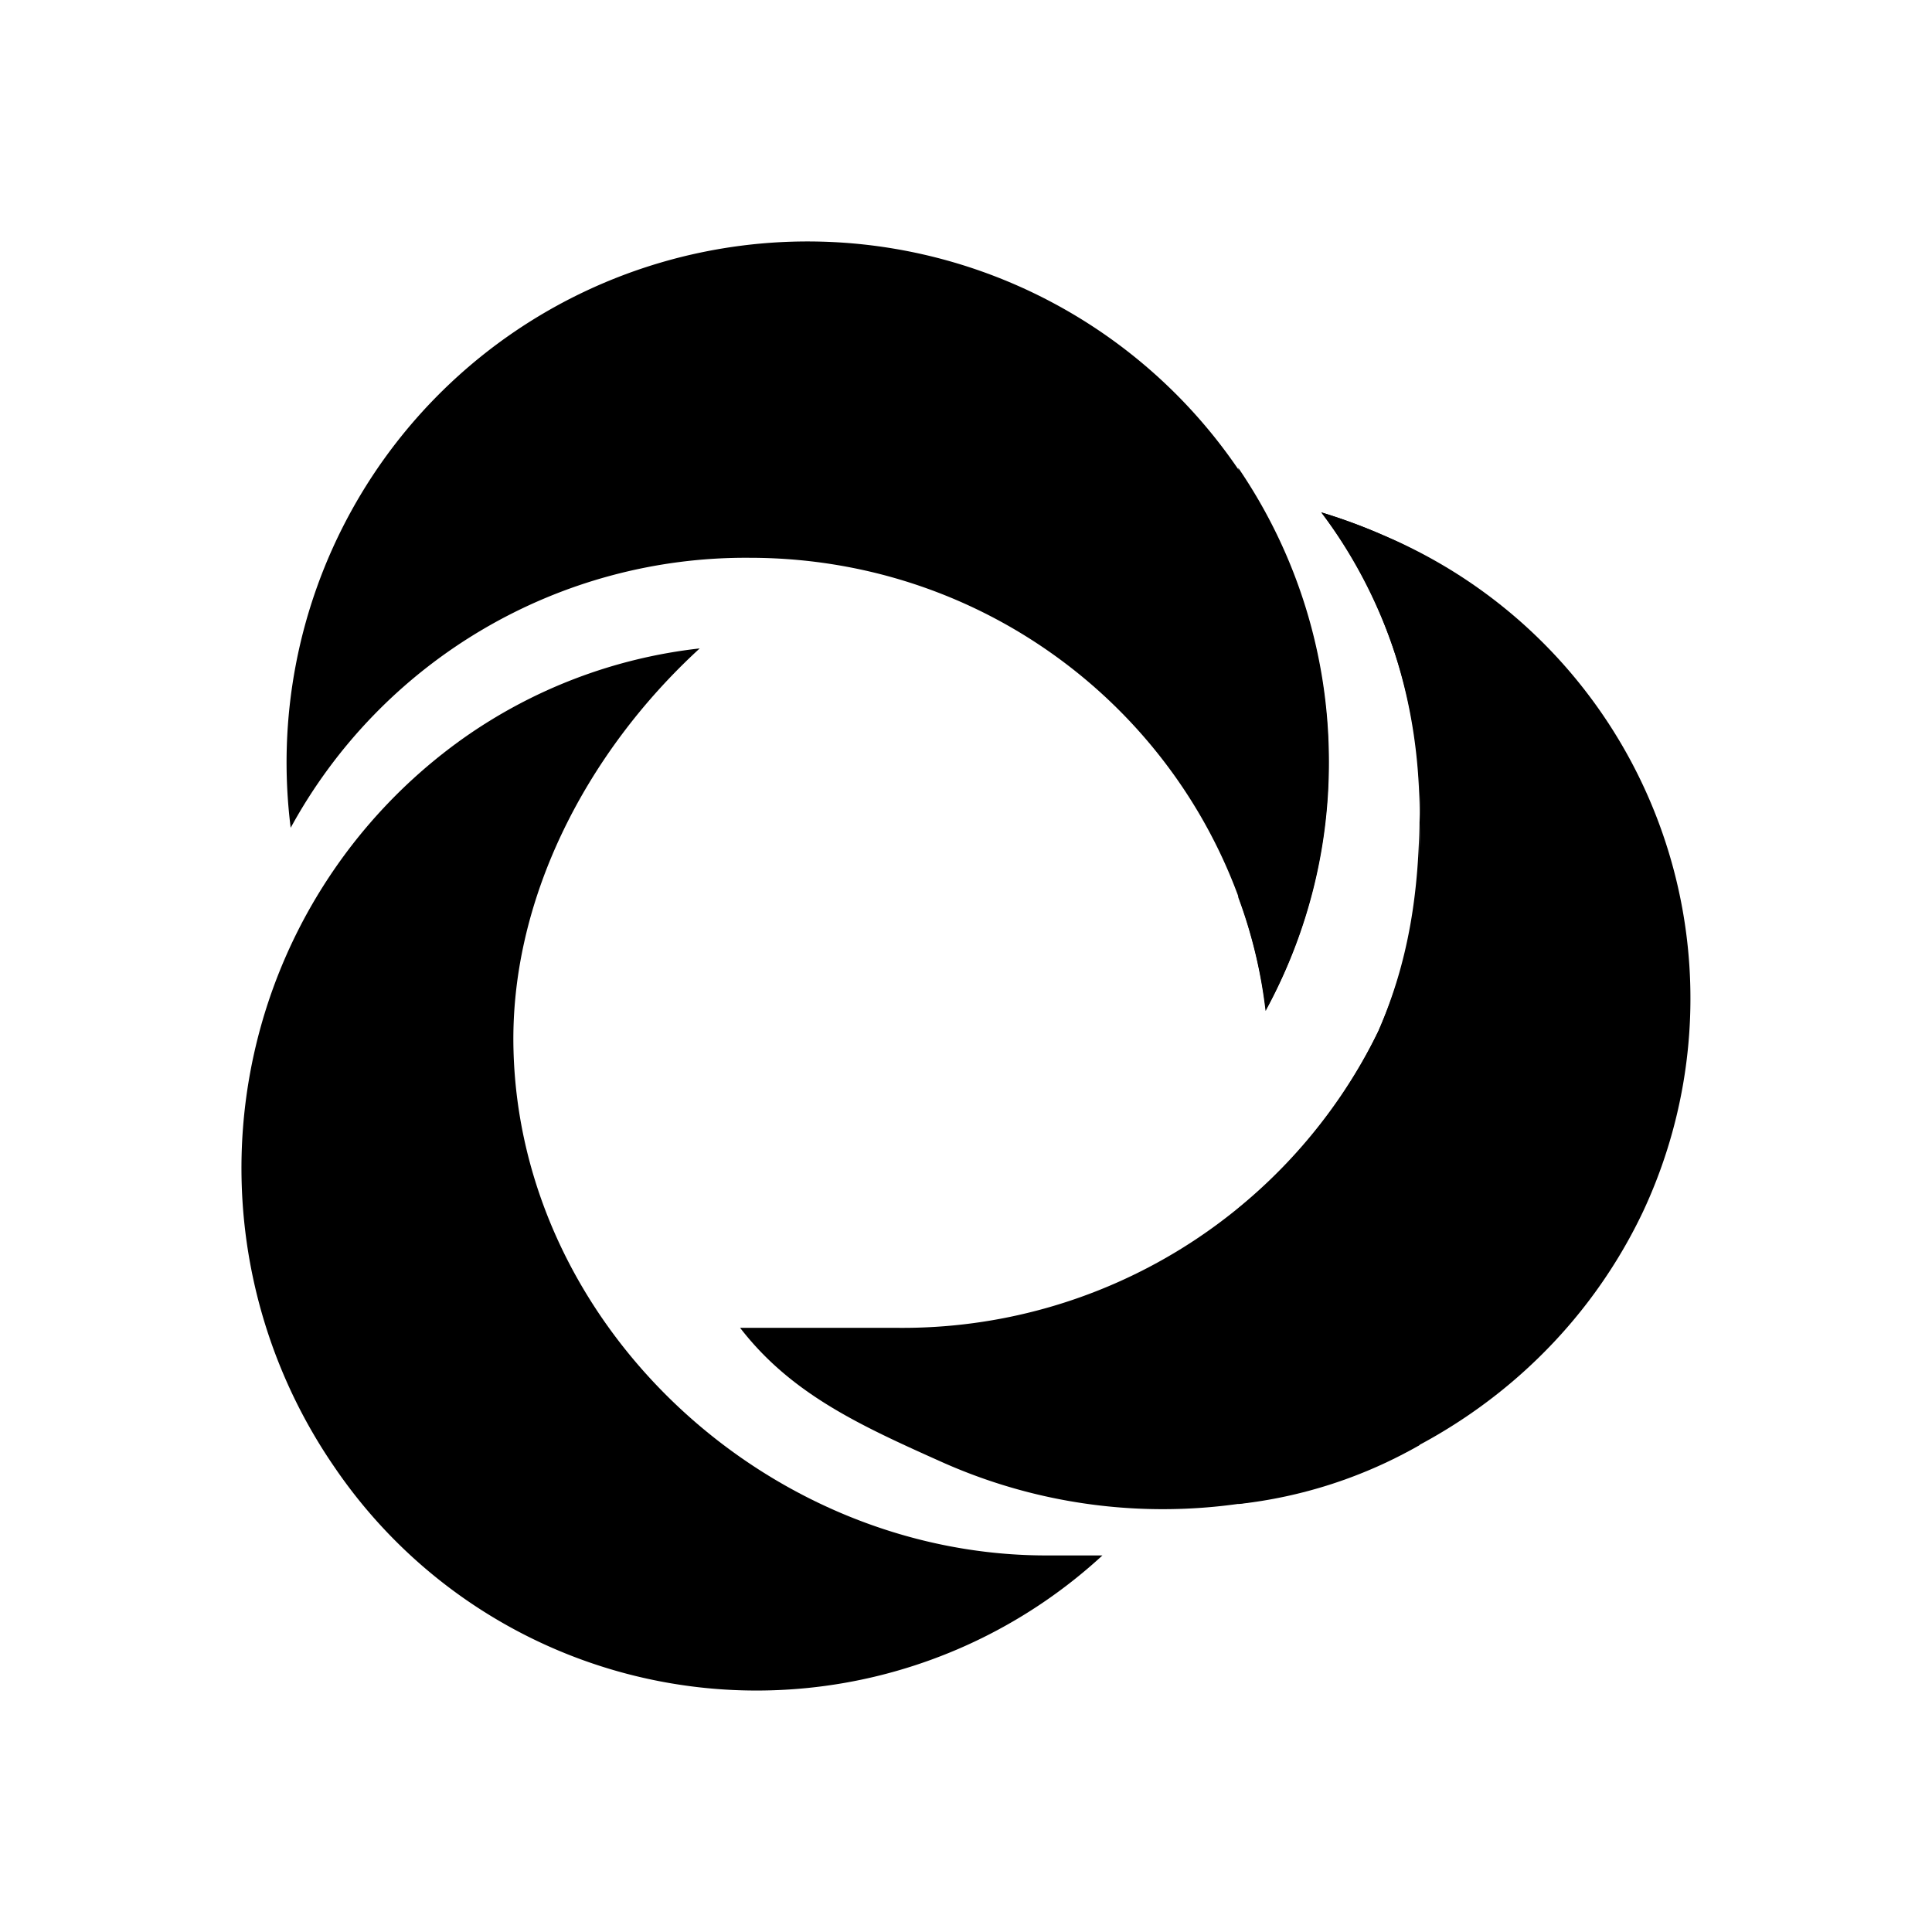 <svg xmlns="http://www.w3.org/2000/svg" width="1em" height="1em" viewBox="0 0 24 24"><path fill="currentColor" d="M8.692 8.055A6.3 6.3 0 0 0 5.743 9.18a6.55 6.55 0 0 0-1.593 9.038a6.34 6.34 0 0 0 9.545 1.104h-.636c-3.472.033-6.59-2.803-6.68-6.275c-.05-1.852.895-3.692 2.313-4.992"/><path fill="currentColor" d="M9.194 16.495c.635.822 1.485 1.21 2.515 1.671c3.292 1.464 7.187.068 8.7-3.112a6.247 6.247 0 0 0-3.218-8.402a7 7 0 0 0-.777-.287a6.13 6.13 0 0 1 1.221 3.855a6 6 0 0 1-.512 2.589a6.58 6.58 0 0 1-5.96 3.686z"/><path fill="currentColor" d="M15.383 15.01a6.34 6.34 0 0 0 1.739-2.201c.383-.878.506-1.745.512-2.696c0-1.35-.394-2.673-1.221-3.748q.397.12.776.287c.214.096.242.107.445.22v11.08a5.8 5.8 0 0 1-2.251.732z"/><path fill="currentColor" d="M15.721 12.557a6.472 6.472 0 1 0-12.11-2.274a6.44 6.44 0 0 1 5.7-3.354c3.298 0 6.022 2.437 6.416 5.628z"/><path fill="currentColor" d="M16.508 9.46a6.4 6.4 0 0 1-.787 3.096a6 6 0 0 0-.338-1.407V5.813a6.46 6.46 0 0 1 1.125 3.653z"/></svg>